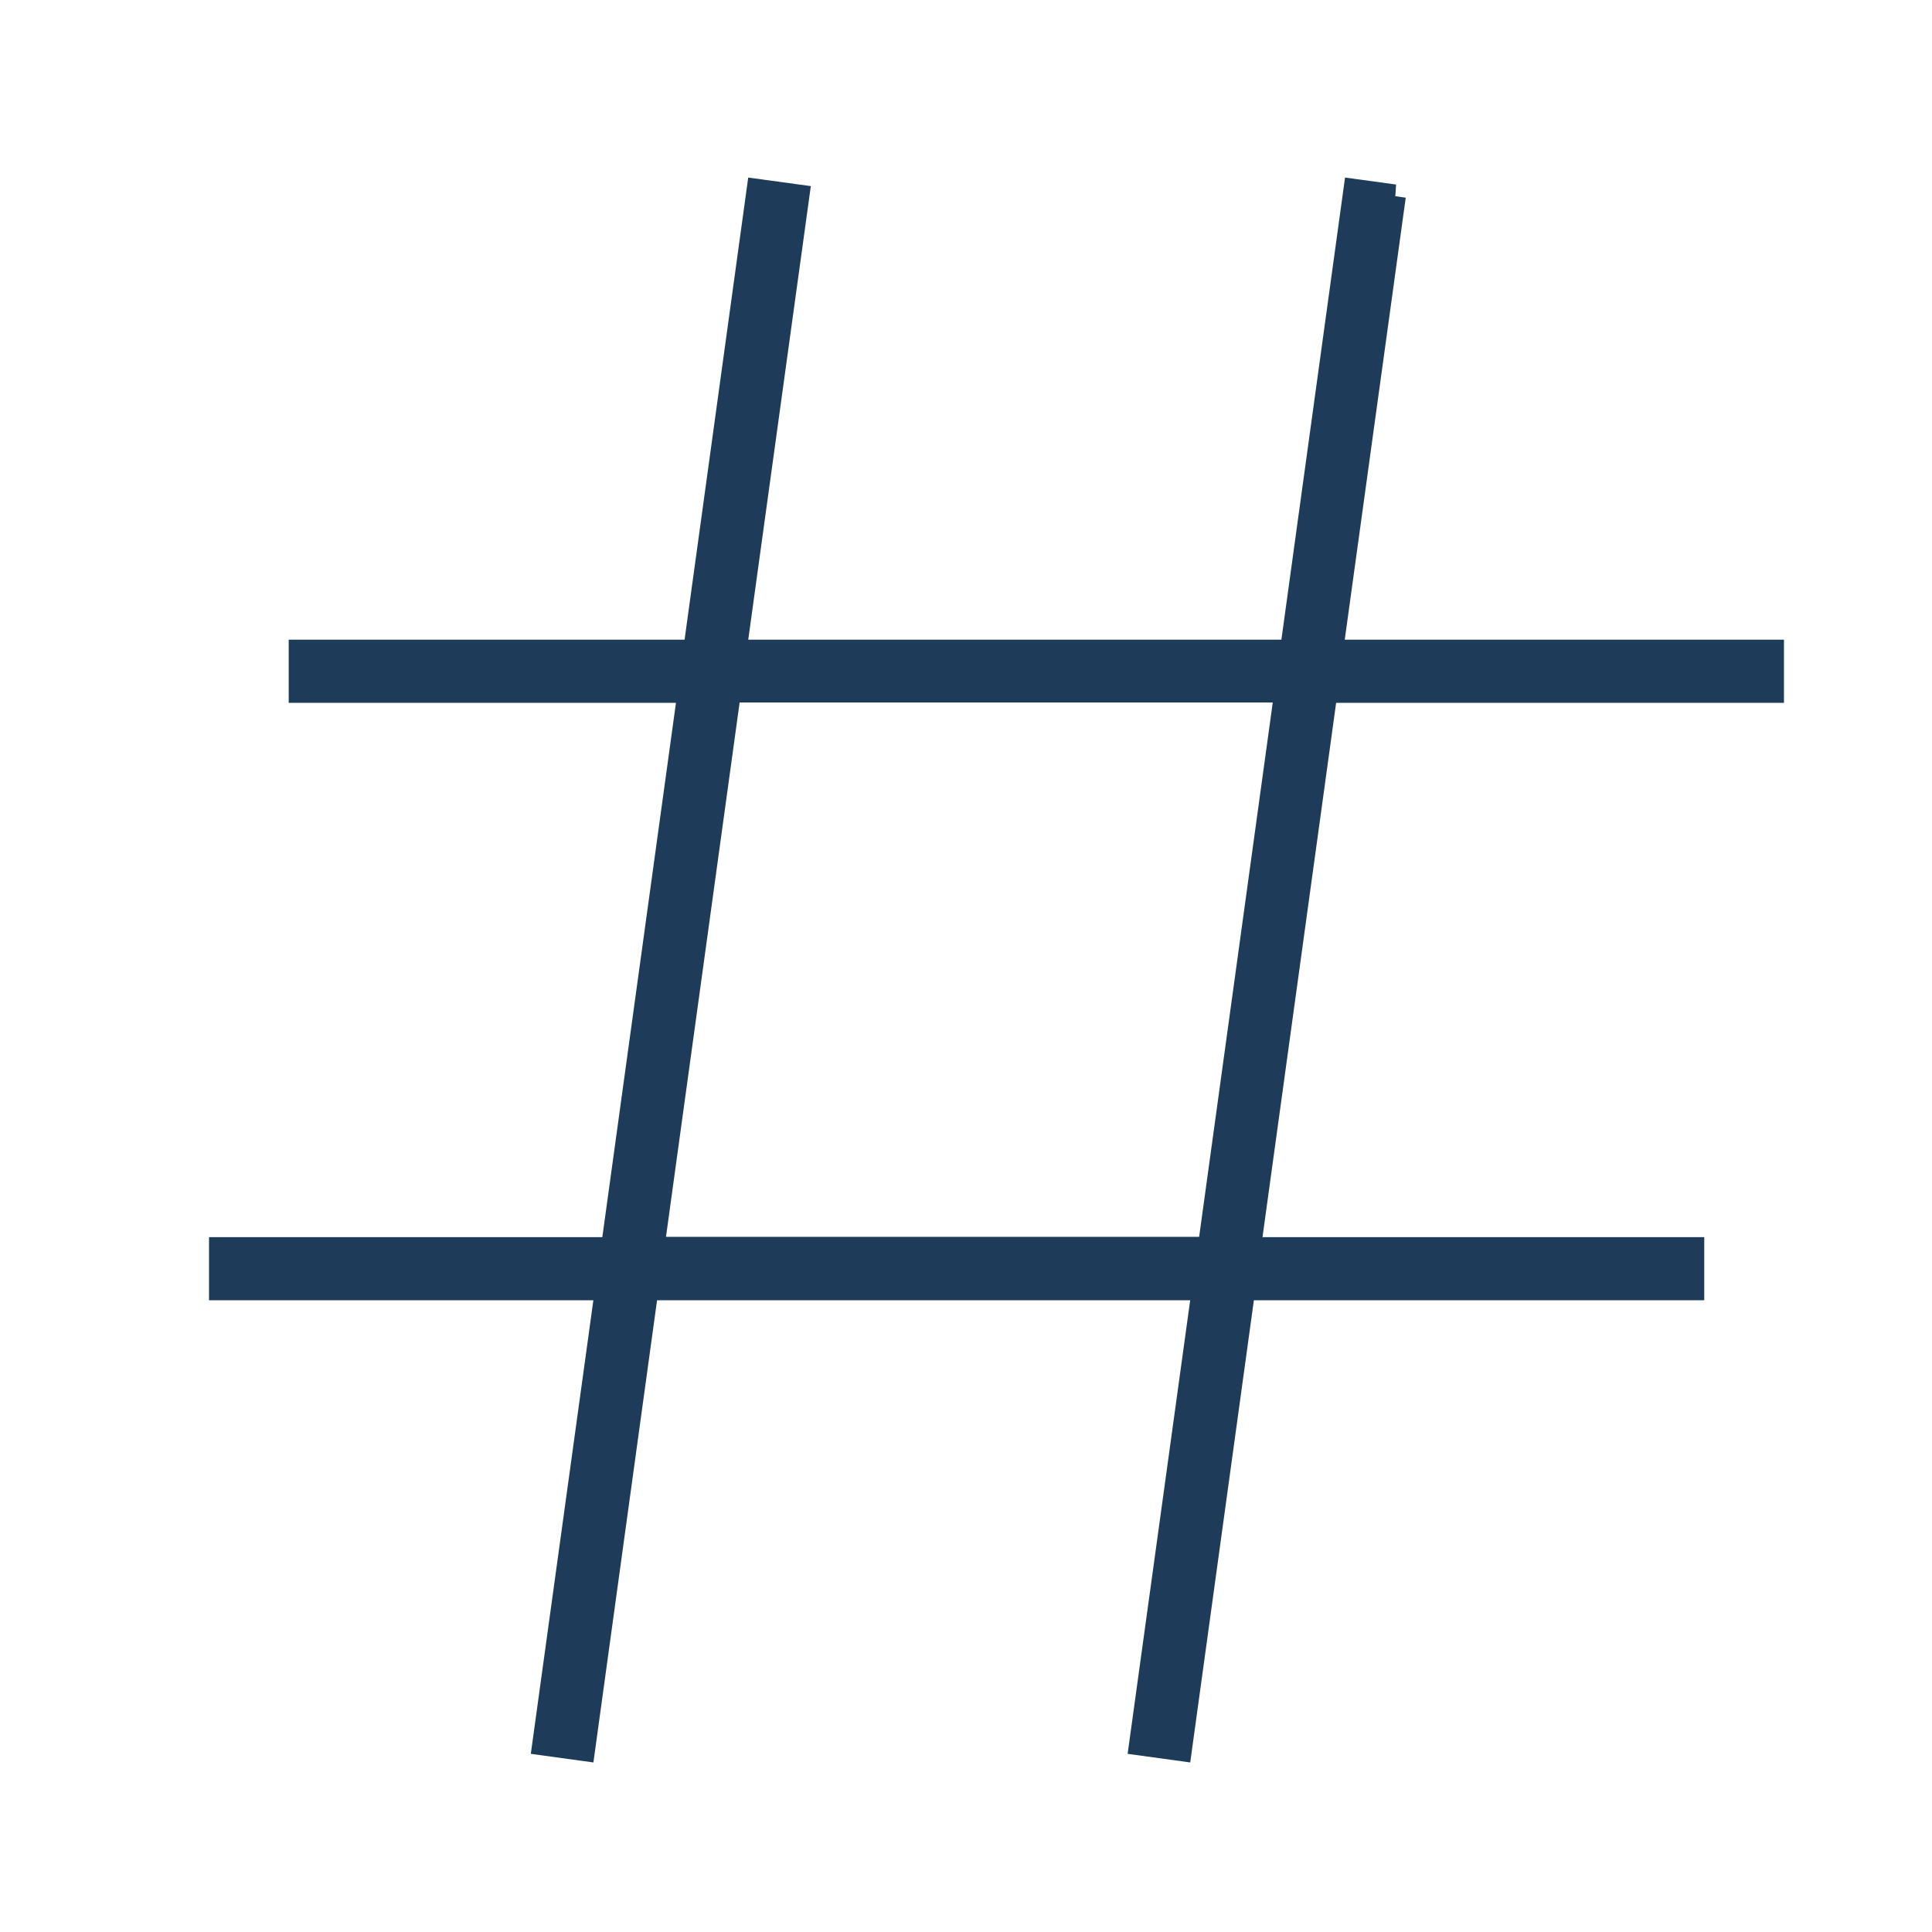 <svg width="80" height="80" viewBox="0 0 80 80" fill="none" xmlns="http://www.w3.org/2000/svg">
<g clip-path="url(#clip0_146_108770)">
<mask id="mask0_146_108770" style="mask-type:luminance" maskUnits="userSpaceOnUse" x="0" y="0" width="80" height="80">
<path d="M80 0H0V80H80V0Z" fill="white"/>
</mask>
<g mask="url(#mask0_146_108770)">
<mask id="mask1_146_108770" style="mask-type:luminance" maskUnits="userSpaceOnUse" x="0" y="0" width="80" height="80">
<path d="M80 0H0V80H80V0Z" fill="white"/>
</mask>
<g mask="url(#mask1_146_108770)">
<path d="M50.074 51.697H27.024L30.206 28.607H53.255L50.074 51.697ZM57.744 8.119L56.107 7.895L53.48 26.97H30.43L33.031 8.119L31.394 7.895L28.767 26.97H12.437V28.621H28.543L25.361 51.71H9.137V53.36H25.123L22.523 72.211L24.16 72.436L26.787 53.36H49.836L47.236 72.211L48.873 72.436L51.5 53.36H70.087V51.71H51.724L54.906 28.621H73.388V26.97H55.13L57.731 8.119H57.744Z" fill="#1E3C5A"/>
<path d="M50.074 51.697H27.024L30.206 28.607H53.255L50.074 51.697ZM57.744 8.119L56.107 7.895L53.48 26.97H30.43L33.031 8.119L31.394 7.895L28.767 26.97H12.437V28.621H28.543L25.361 51.71H9.137V53.36H25.123L22.523 72.211L24.16 72.436L26.787 53.36H49.836L47.236 72.211L48.873 72.436L51.5 53.36H70.087V51.71H51.724L54.906 28.621H73.388V26.97H55.13L57.731 8.119H57.744Z" stroke="#1E3C5A" stroke-width="0.964" stroke-miterlimit="10"/>
</g>
</g>
</g>
<defs>
<clipPath id="clip0_146_108770">
<rect width="80" height="80" fill="white"/>
</clipPath>
</defs>
</svg>
